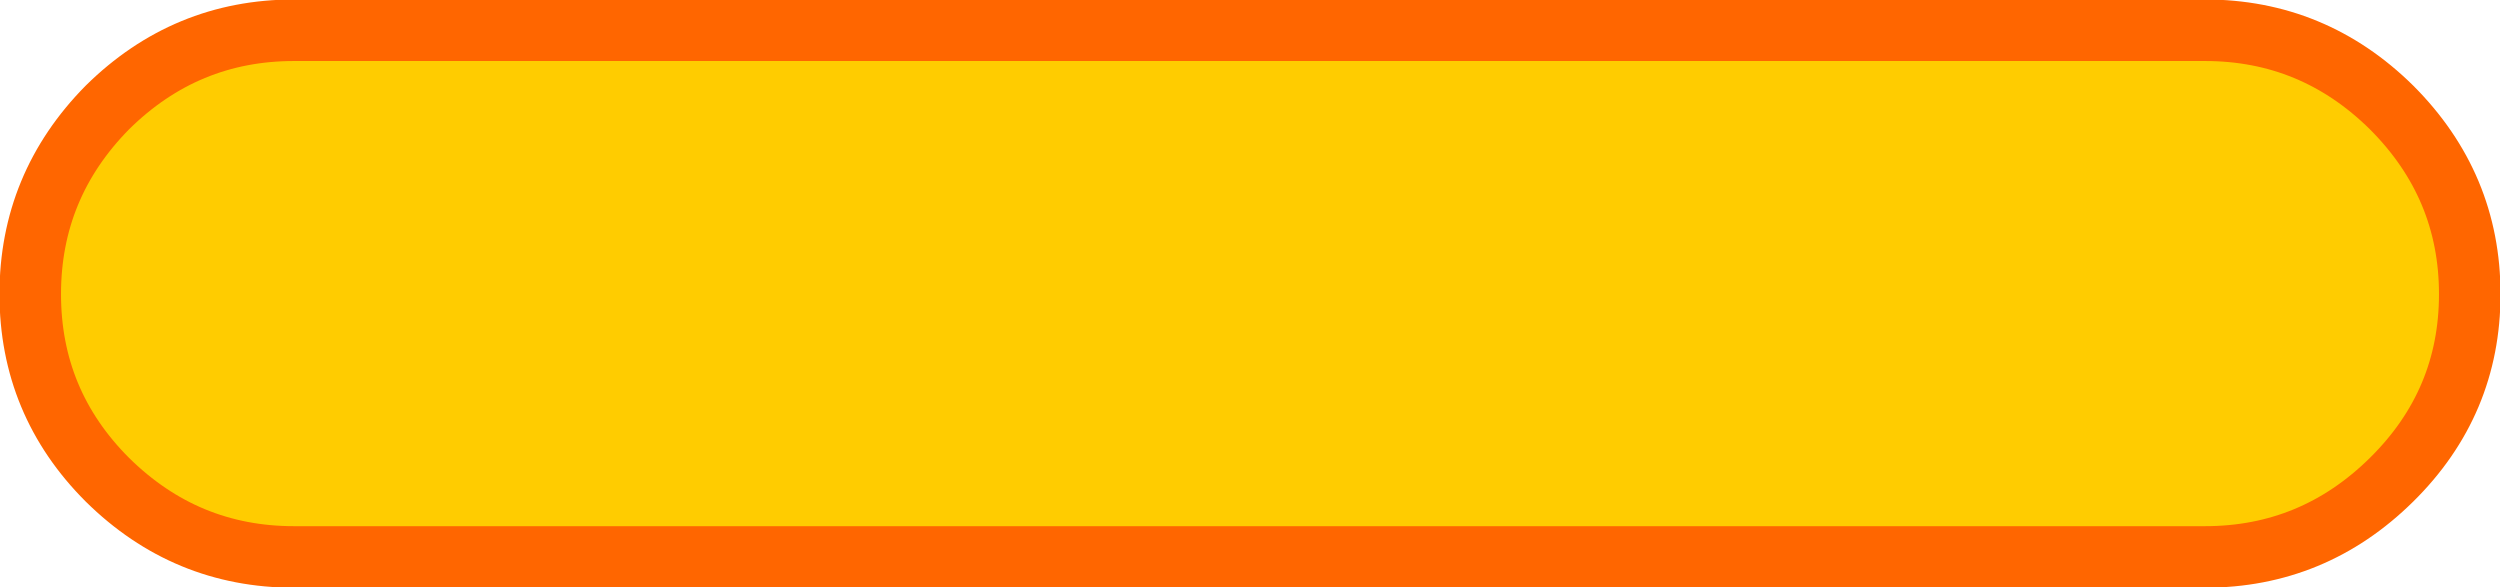 <?xml version="1.0" encoding="UTF-8" standalone="no"?>
<svg xmlns:xlink="http://www.w3.org/1999/xlink" height="28.15px" width="119.85px" xmlns="http://www.w3.org/2000/svg">
  <g transform="matrix(1.0, 0.0, 0.0, 1.0, 59.9, 14.05)">
    <path d="M54.75 -8.9 Q58.5 -5.15 58.5 0.05 58.5 5.25 54.75 8.95 51.0 12.65 45.8 12.65 L-45.8 12.65 Q-51.0 12.65 -54.75 8.95 -58.45 5.25 -58.45 0.05 -58.45 -5.15 -54.75 -8.9 -51.0 -12.6 -45.8 -12.6 L45.8 -12.6 Q51.0 -12.6 54.75 -8.9" fill="#ffcc00" fill-rule="evenodd" stroke="none"/>
    <path d="M54.75 -8.9 Q51.0 -12.6 45.8 -12.6 L-45.8 -12.6 Q-51.0 -12.6 -54.75 -8.9 -58.45 -5.15 -58.45 0.05 -58.45 5.25 -54.75 8.95 -51.0 12.65 -45.8 12.65 L45.8 12.65 Q51.0 12.65 54.75 8.95 58.5 5.25 58.5 0.05 58.5 -5.15 54.75 -8.9 Z" fill="none" stroke="#ff6600" stroke-linecap="round" stroke-linejoin="round" stroke-width="2.95"/>
  </g>
</svg>
